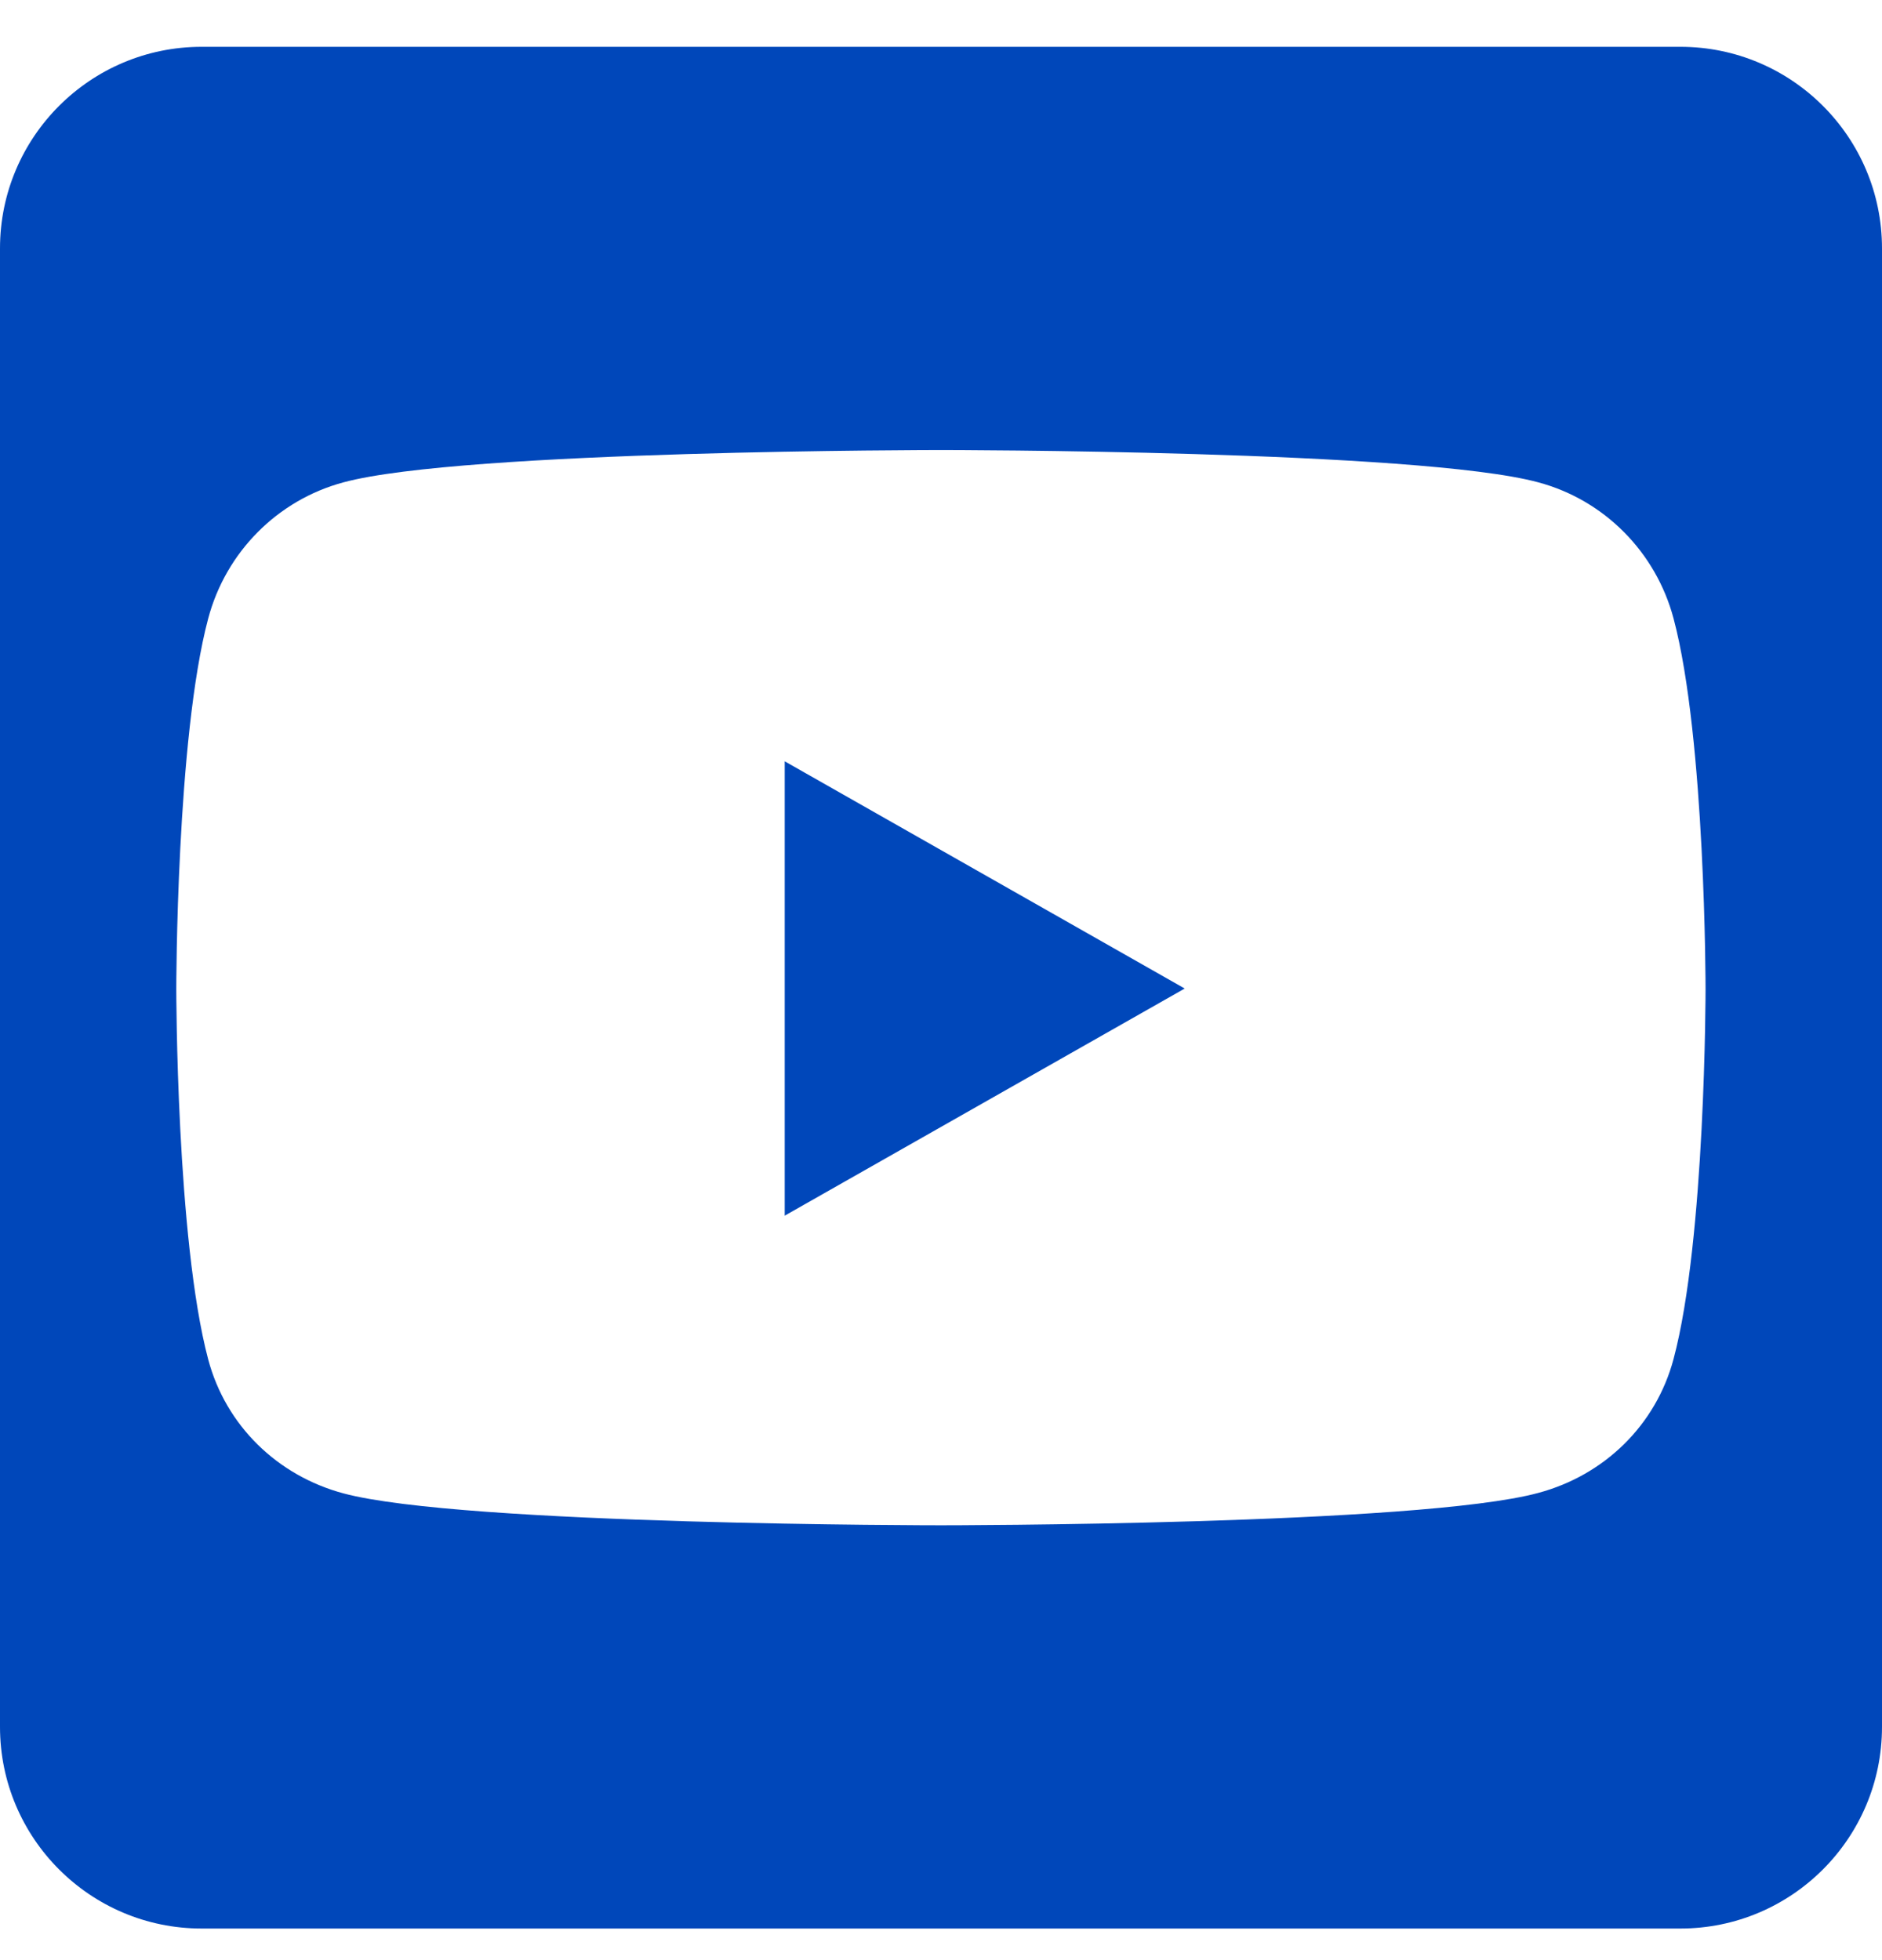 <svg width="24" height="25" viewBox="0 0 24 25" fill="none" xmlns="http://www.w3.org/2000/svg">
<g clip-path="url(#clip0_2993_586)">
<path d="M10.007 9.71L15.108 12.608L10.007 15.505V9.708V9.71ZM24 3.168V22.025C24 23.445 22.848 24.597 21.429 24.597H2.571C1.152 24.597 0 23.445 0 22.025V3.168C0 1.749 1.152 0.597 2.571 0.597H21.429C22.848 0.597 24 1.749 24 3.168ZM21.75 12.613C21.75 12.613 21.75 9.42 21.342 7.889C21.117 7.042 20.458 6.377 19.617 6.152C18.102 5.74 11.999 5.74 11.999 5.74C11.999 5.74 5.897 5.74 4.38 6.152C3.54 6.377 2.88 7.041 2.655 7.889C2.248 9.415 2.248 12.613 2.248 12.613C2.248 12.613 2.248 15.806 2.655 17.338C2.88 18.184 3.54 18.822 4.38 19.047C5.896 19.454 11.999 19.454 11.999 19.454C11.999 19.454 18.1 19.454 19.617 19.041C20.458 18.816 21.117 18.178 21.342 17.332C21.75 15.806 21.75 12.613 21.75 12.613Z" fill="#0047BA"/>
</g>
<defs>
<clipPath id="clip0_2993_586">
<rect width="24" height="24" fill="white" transform="translate(0 0.597)"/>
</clipPath>
</defs>
</svg>
